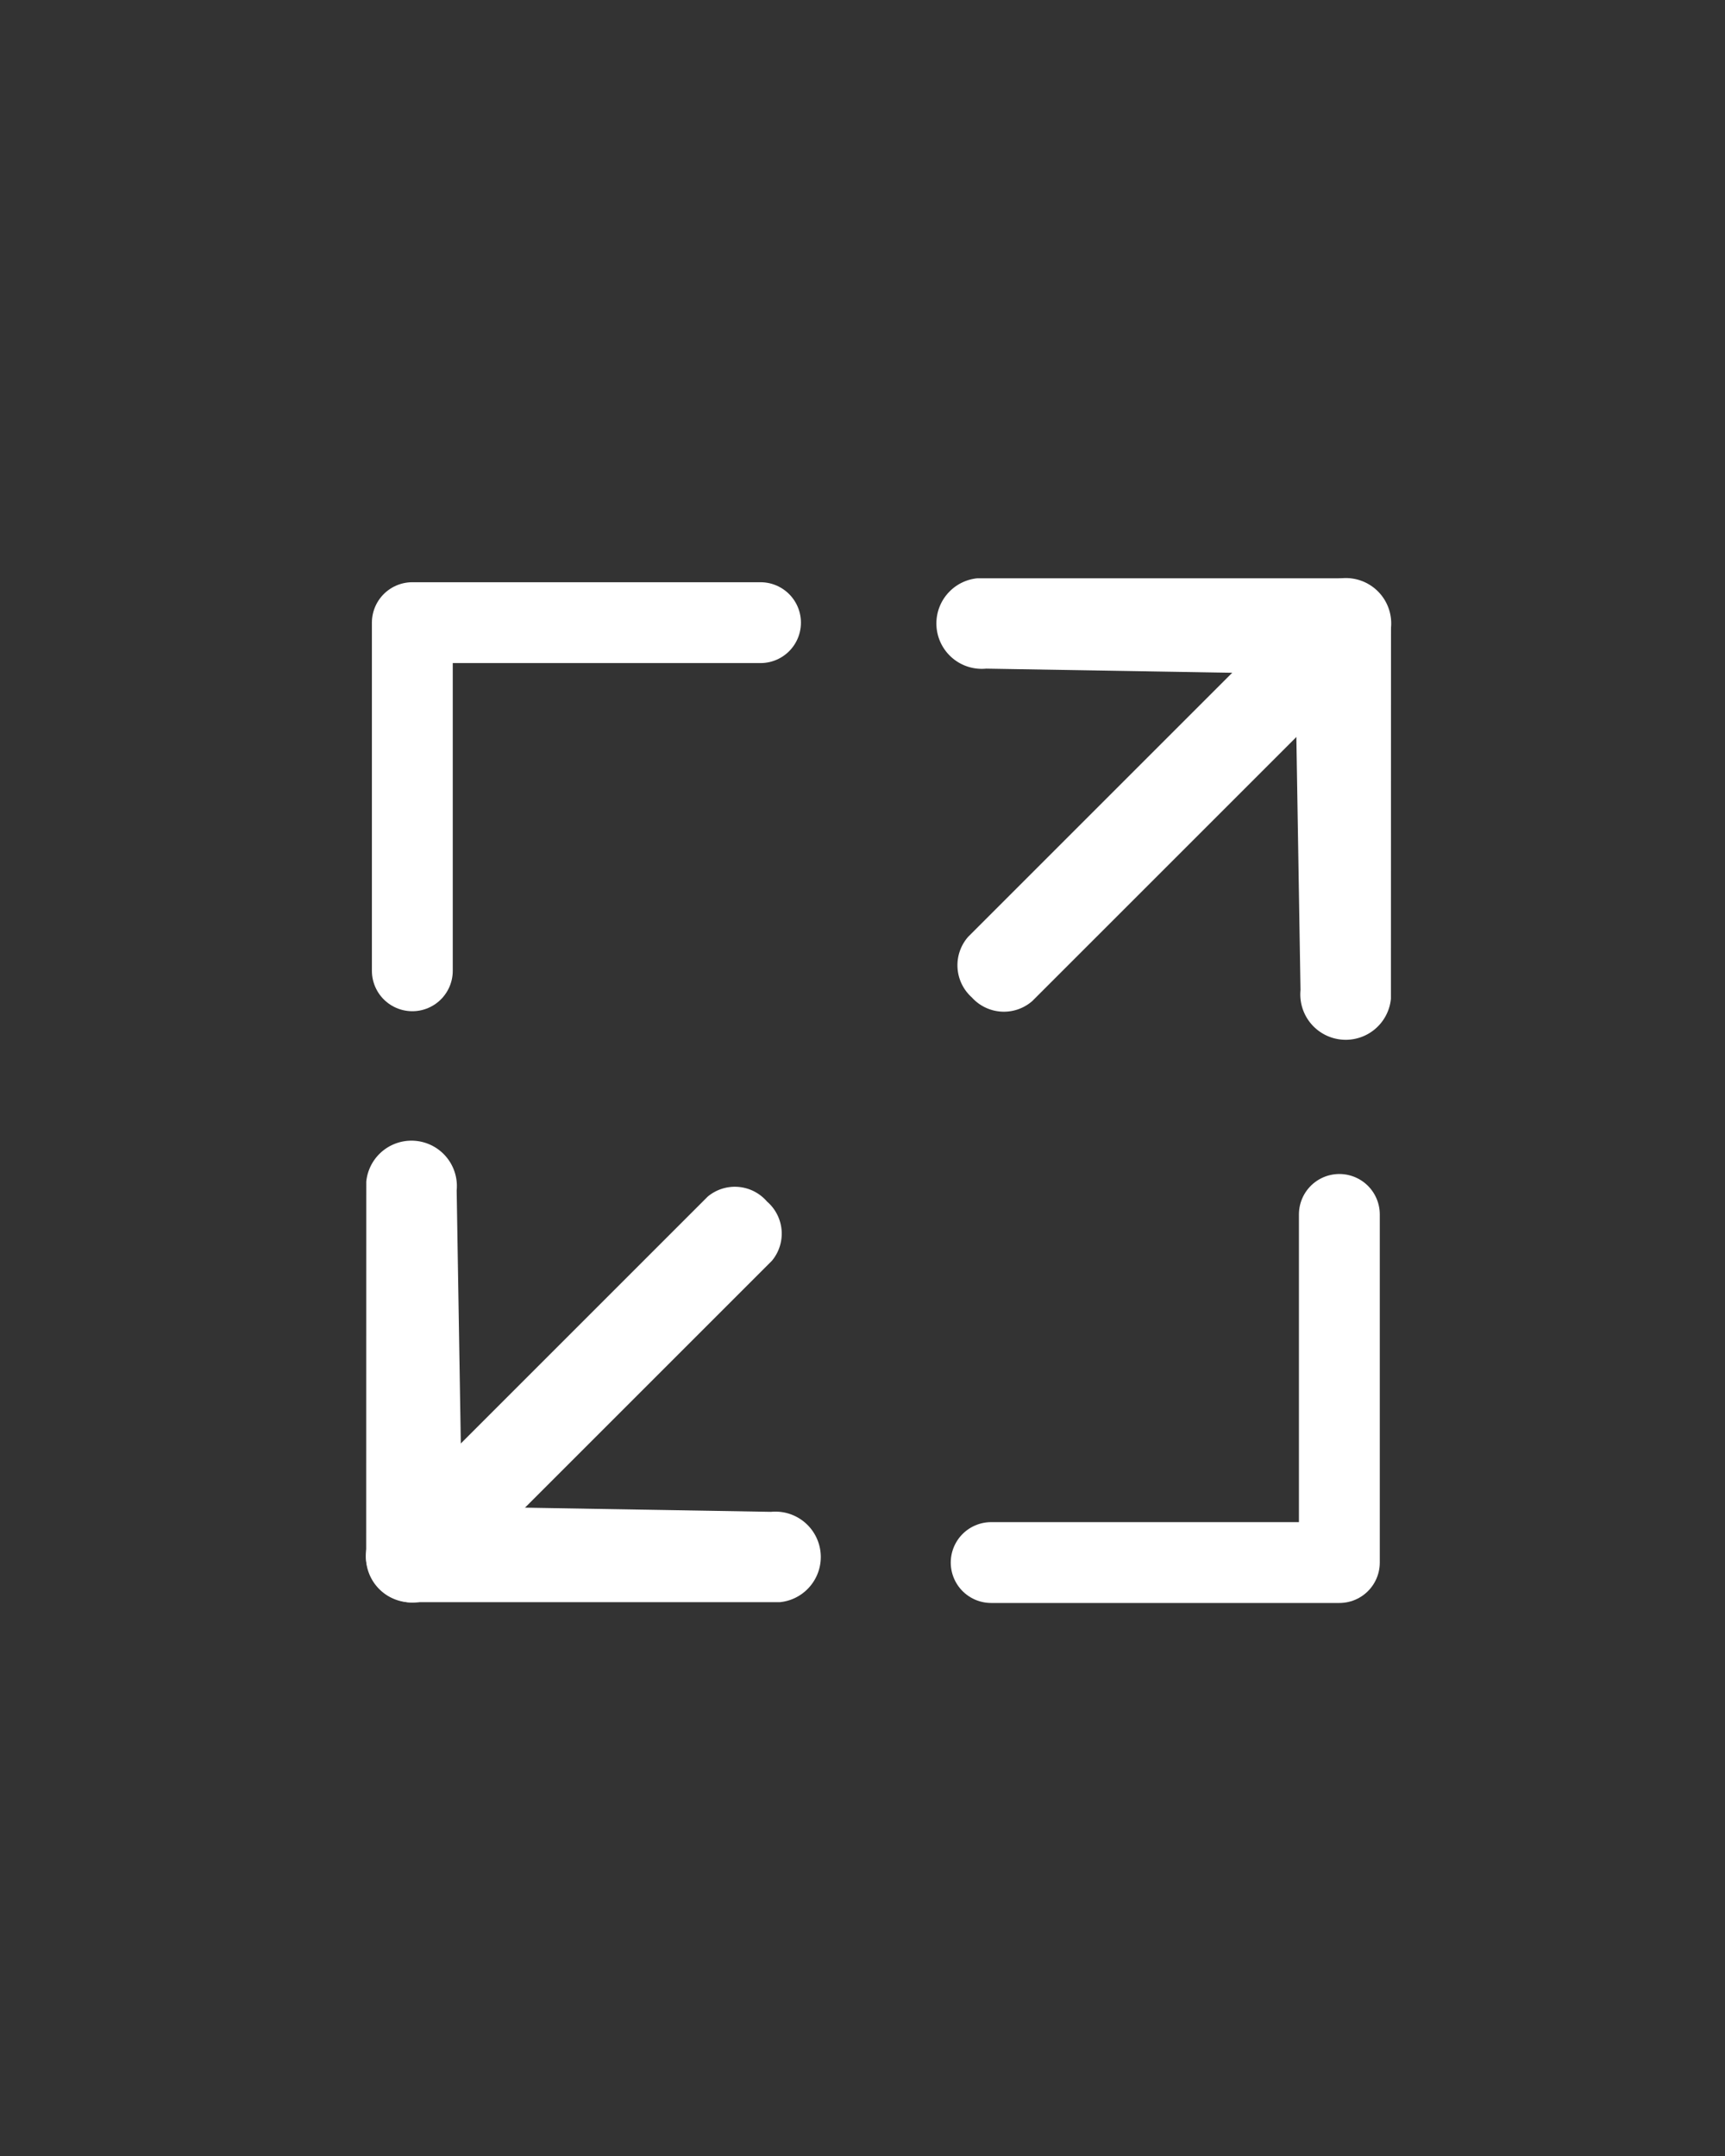 <svg xmlns="http://www.w3.org/2000/svg" xmlns:xlink="http://www.w3.org/1999/xlink" width="32" height="40" viewBox="0 0 32 40">
  <rect x="0" y="0" width="32" height="40" fill="#333333" stroke="none"/>
  <defs>
    <clipPath id="clip-path">
      <rect id="長方形_16" data-name="長方形 16" width="32" height="40" fill="#fff"/>
    </clipPath>
  </defs>
  <g id="button_resize_large" clip-path="url(#clip-path)">
    <g id="グループ_25" data-name="グループ 25" transform="translate(3 7)">
      <g id="グループ_23" data-name="グループ 23" transform="translate(0 18.446) rotate(-45)">
        <path id="線_4" data-name="線 4" d="M9.422,1.684H.713A.786.786,0,0,1,0,.842.786.786,0,0,1,.713,0h8.71a.786.786,0,0,1,.713.842A.786.786,0,0,1,9.422,1.684Z" transform="translate(0.034 4.867)" fill="#fff"/>
        <path id="パス_4" data-name="パス 4" d="M5.615,11.325a.839.839,0,0,1-.535-.193L.306,6.358a.842.842,0,0,1,0-1.3L5.173.193a.842.842,0,0,1,1.072,1.3L2.165,5.709,6.152,9.833a.842.842,0,0,1-.536,1.492Z" transform="translate(0 0)" fill="#fff"/>
      </g>
      <path id="パス_4-2" data-name="パス 4" d="M-166.26-2874.138h-6.459v6.459" transform="translate(177.368 2878.69)" fill="none" stroke="#fff" stroke-linecap="round" stroke-linejoin="round" stroke-width="1.5"/>
      <path id="パス_5" data-name="パス 5" d="M0,6.459H6.459V0" transform="translate(15.387 15.531)" fill="none" stroke="#fff" stroke-linecap="round" stroke-linejoin="round" stroke-width="1.5"/>
      <g id="グループ_24" data-name="グループ 24" transform="translate(26.597 8.008) rotate(135)">
        <path id="線_4-2" data-name="線 4" d="M9.872,1.684H.747A.8.8,0,0,1,0,.842.8.8,0,0,1,.747,0H9.872a.8.8,0,0,1,.747.842A.8.8,0,0,1,9.872,1.684Z" transform="translate(0.034 4.867)" fill="#fff"/>
        <path id="パス_4-3" data-name="パス 4" d="M5.615,11.325a.839.839,0,0,1-.535-.193L.306,6.358a.842.842,0,0,1,0-1.3L5.173.193a.842.842,0,0,1,1.072,1.3L2.165,5.709,6.152,9.833a.842.842,0,0,1-.536,1.492Z" transform="translate(0)" fill="#fff"/>
      </g>
    </g>
  </g>
</svg>
